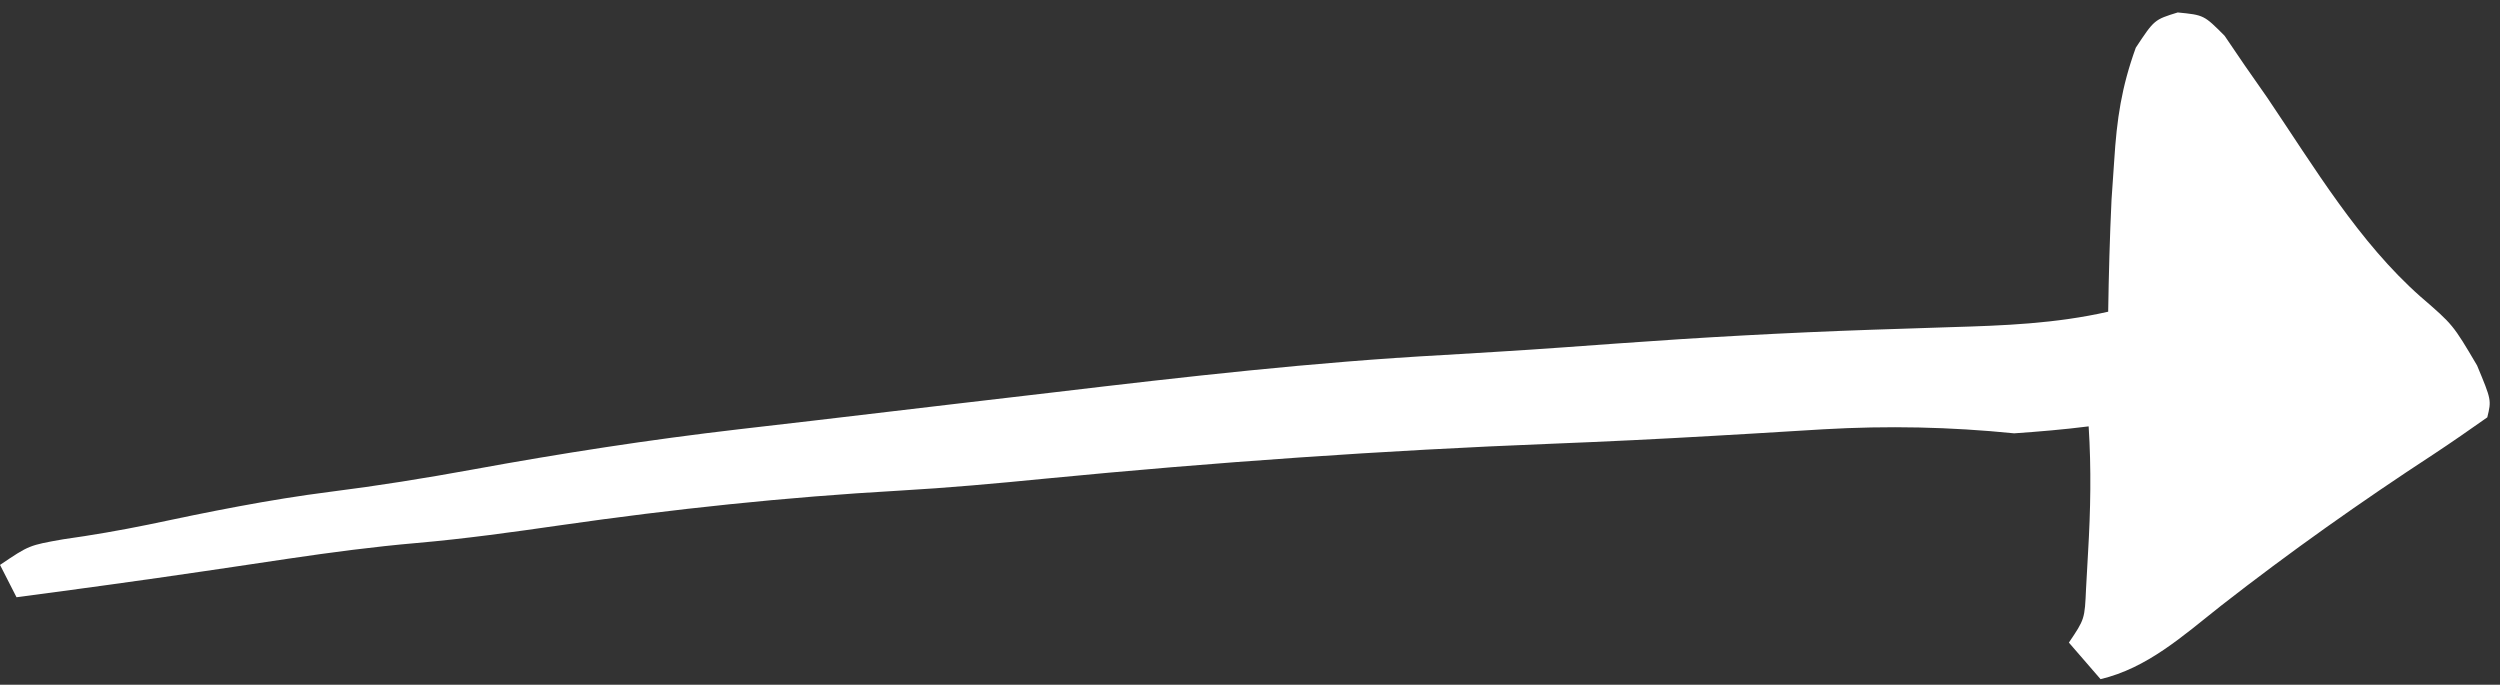 <svg width="157" height="43" viewBox="0 0 157 43" fill="none" xmlns="http://www.w3.org/2000/svg">
<rect x="0" y="0" width="157" height="43" fill="#333333" stroke="none"/>
<path d="M155.559 22.949C154.048 20.388 154.048 20.388 152.014 18.634C148.138 15.207 145.359 10.539 142.39 6.141C141.688 5.135 141.688 5.135 140.971 4.109C140.345 3.187 140.345 3.187 139.705 2.247C138.409 0.945 138.409 0.945 136.762 0.782C135.29 1.236 135.29 1.236 134.127 2.997C133.231 5.482 132.936 7.457 132.771 10.107C132.716 10.911 132.661 11.716 132.604 12.545C132.493 14.89 132.43 17.229 132.394 19.575C129.073 20.328 125.83 20.448 122.474 20.546C121.39 20.581 120.306 20.617 119.223 20.653C118.672 20.671 118.121 20.689 117.554 20.707C112.183 20.892 106.822 21.187 101.455 21.578C96.07 21.97 96.07 21.97 90.683 22.293C82.51 22.738 74.382 23.665 66.233 24.633C64.172 24.878 62.111 25.118 60.049 25.357C57.044 25.706 54.04 26.062 51.035 26.421C49.482 26.605 47.928 26.783 46.374 26.961C40.778 27.612 35.234 28.47 29.673 29.488C26.697 30.031 23.729 30.509 20.735 30.885C16.893 31.373 13.107 32.141 9.299 32.949C7.524 33.312 5.765 33.615 3.979 33.866C1.823 34.245 1.823 34.245 0.002 35.477C0.343 36.147 0.685 36.817 1.037 37.507C4.97 36.987 8.901 36.451 12.829 35.87C13.718 35.739 13.718 35.739 14.625 35.605C15.797 35.432 16.969 35.257 18.141 35.081C20.818 34.686 23.485 34.333 26.173 34.1C29.198 33.836 32.2 33.417 35.213 32.983C42.297 31.965 49.331 31.218 56.445 30.814C59.519 30.639 62.583 30.361 65.651 30.058C76.256 29.029 86.87 28.283 97.492 27.865C100.858 27.732 104.223 27.569 107.589 27.372C108.37 27.327 109.15 27.282 109.955 27.235C111.469 27.147 112.983 27.055 114.496 26.96C118.567 26.726 122.447 26.807 126.488 27.213C128.049 27.105 129.61 26.974 131.167 26.776C131.338 29.443 131.288 32.029 131.129 34.707C131.067 35.824 131.067 35.824 131.004 36.964C130.919 38.882 130.919 38.882 129.926 40.355C130.582 41.112 131.238 41.87 131.914 42.65C134.835 41.961 137.057 39.961 139.471 38.047C143.821 34.65 148.258 31.514 152.829 28.527C153.965 27.778 155.085 26.997 156.202 26.21C156.464 25.123 156.464 25.123 155.559 22.949Z" fill="white"/>
</svg>
